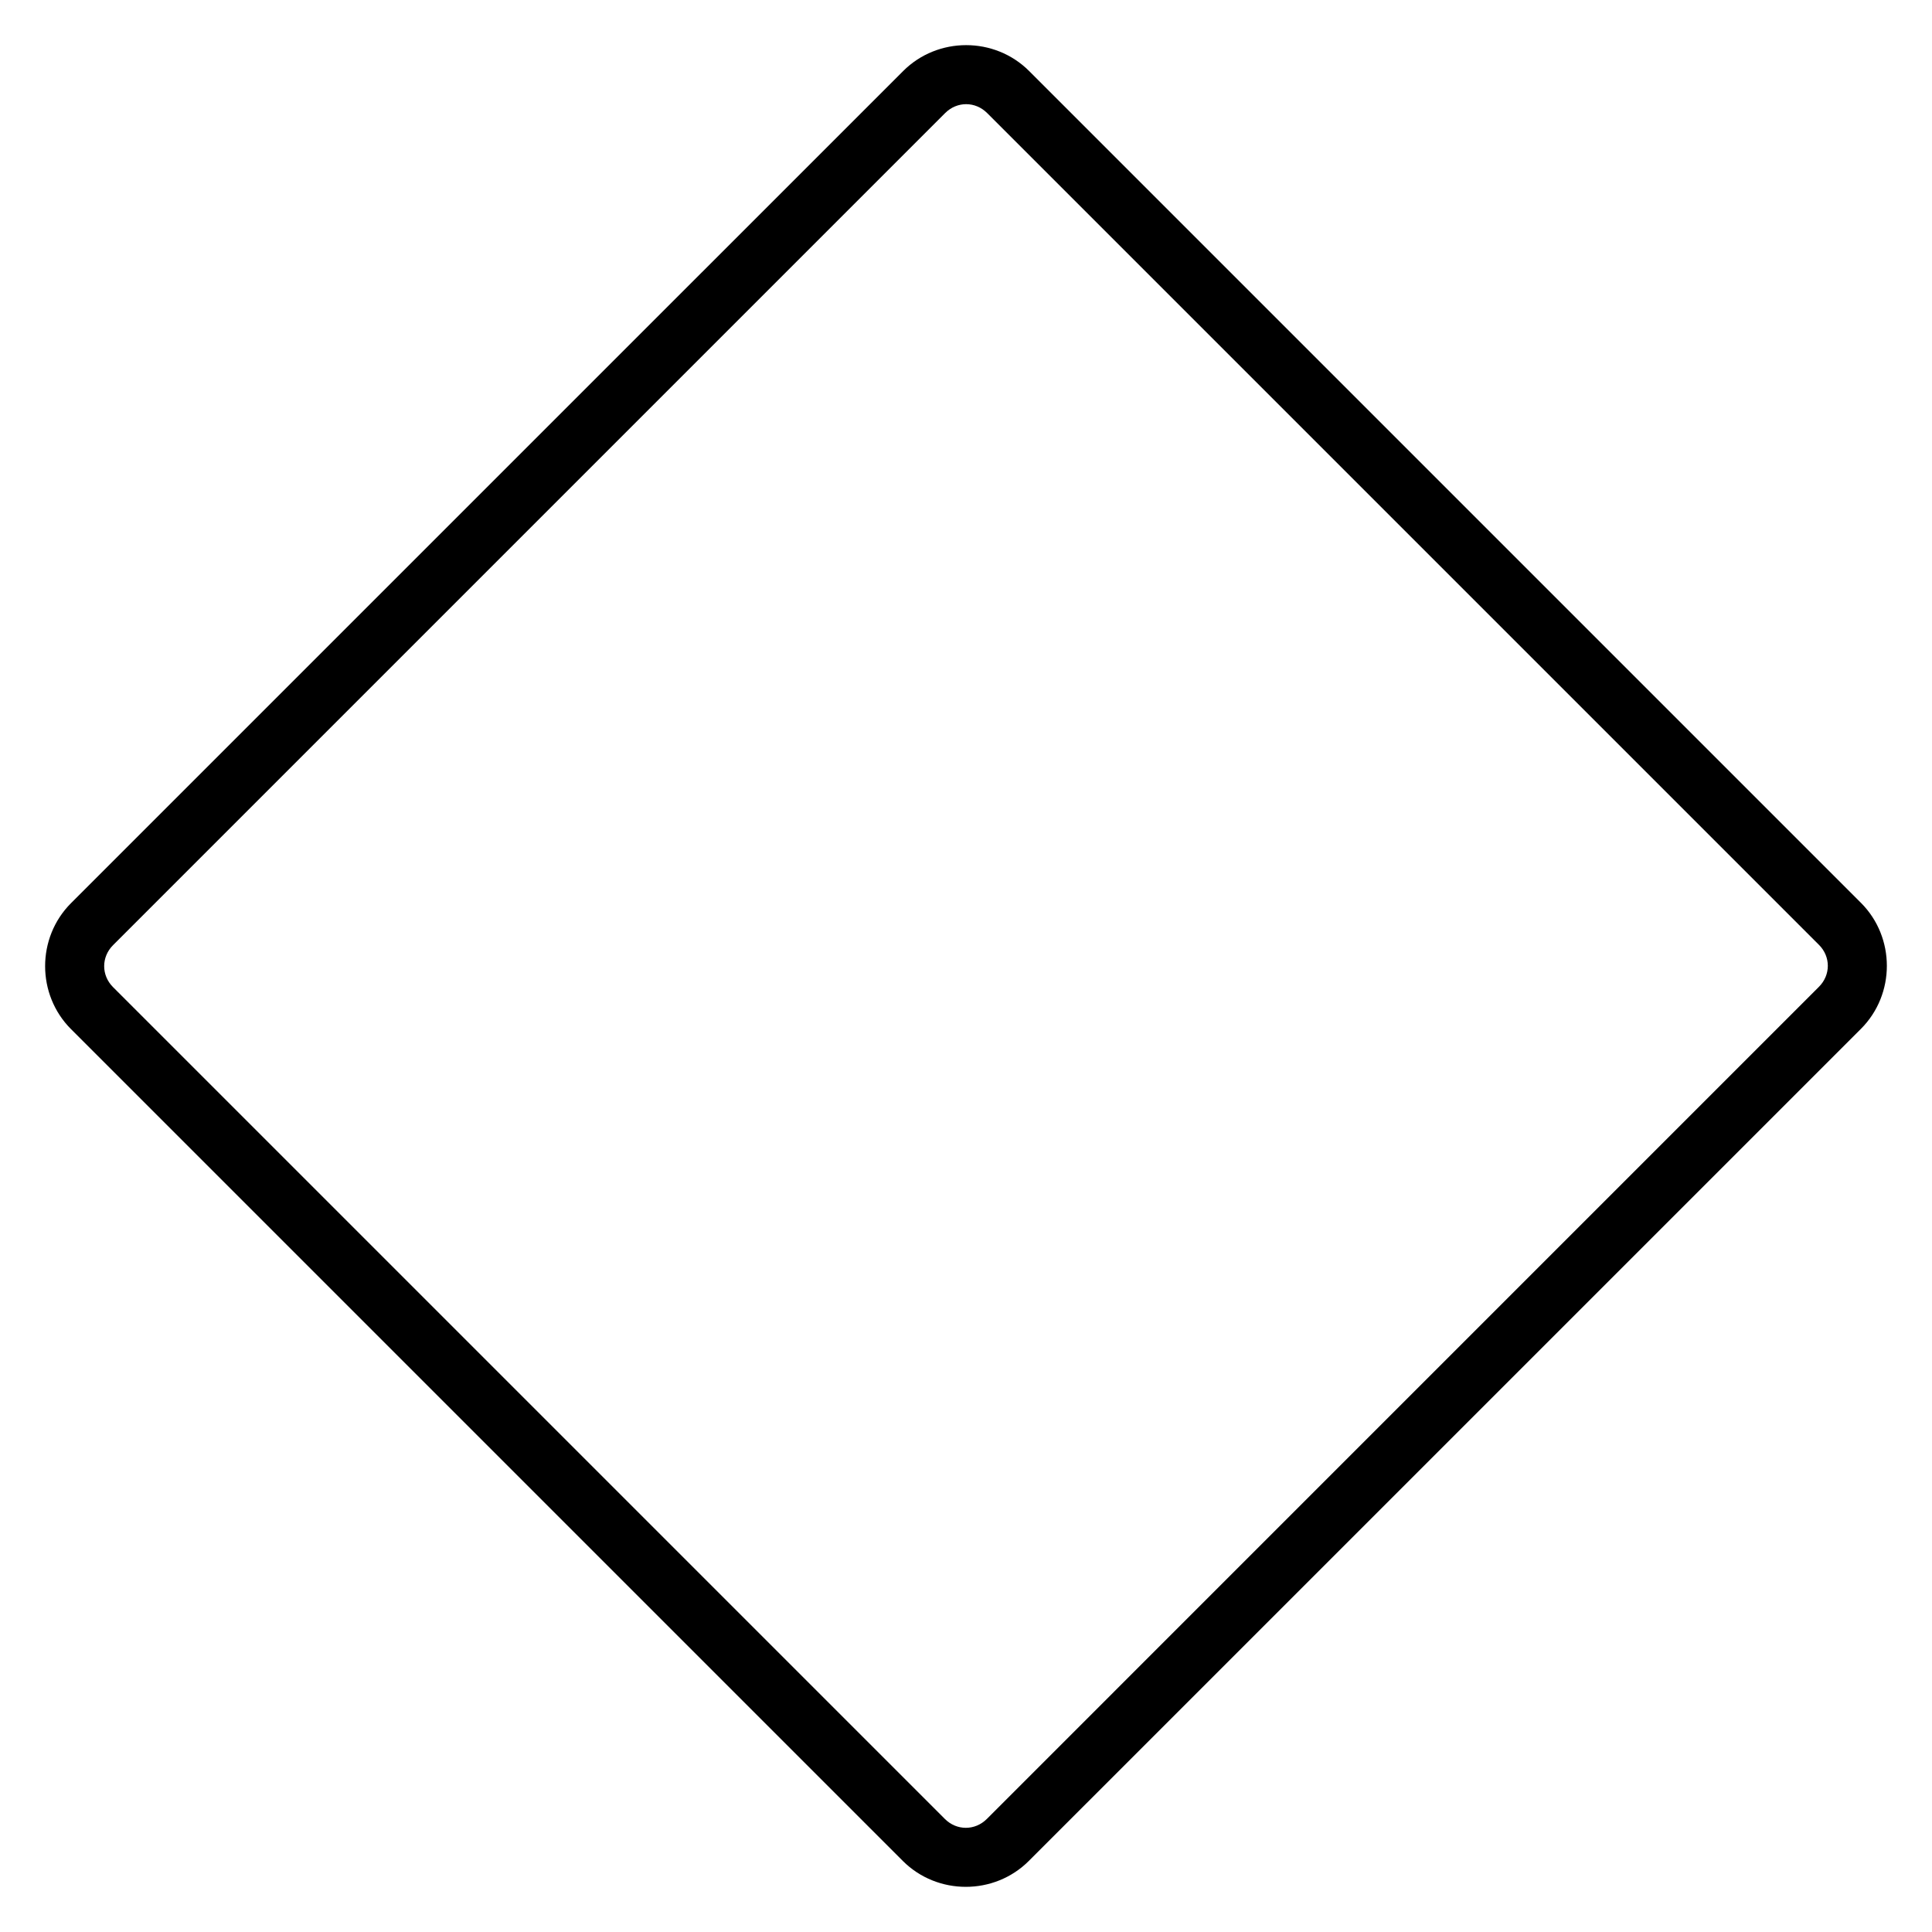 <?xml version="1.0" encoding="UTF-8"?>
<!-- Uploaded to: SVG Repo, www.svgrepo.com, Generator: SVG Repo Mixer Tools -->
<svg fill="#000000" width="800px" height="800px" version="1.1" viewBox="144 144 512 512" xmlns="http://www.w3.org/2000/svg">
 <path d="m637.17 383.26c9.156 9.156 9.156 24.238 0 33.395l-220.52 220.51c-9.156 9.156-24.238 9.156-33.395 0l-220.43-220.43c-9.156-9.156-9.156-24.238 0-33.395l220.52-220.51c9.156-9.156 24.238-9.156 33.395 0zm-11.133 11.133-220.43-220.43c-3.141-3.141-7.992-3.141-11.133 0l-220.51 220.51c-3.141 3.141-3.141 7.992 0 11.133l220.43 220.43c3.141 3.141 7.992 3.141 11.133 0l220.51-220.52c3.141-3.141 3.141-7.992 0-11.133z" fill-rule="evenodd"/>
</svg>